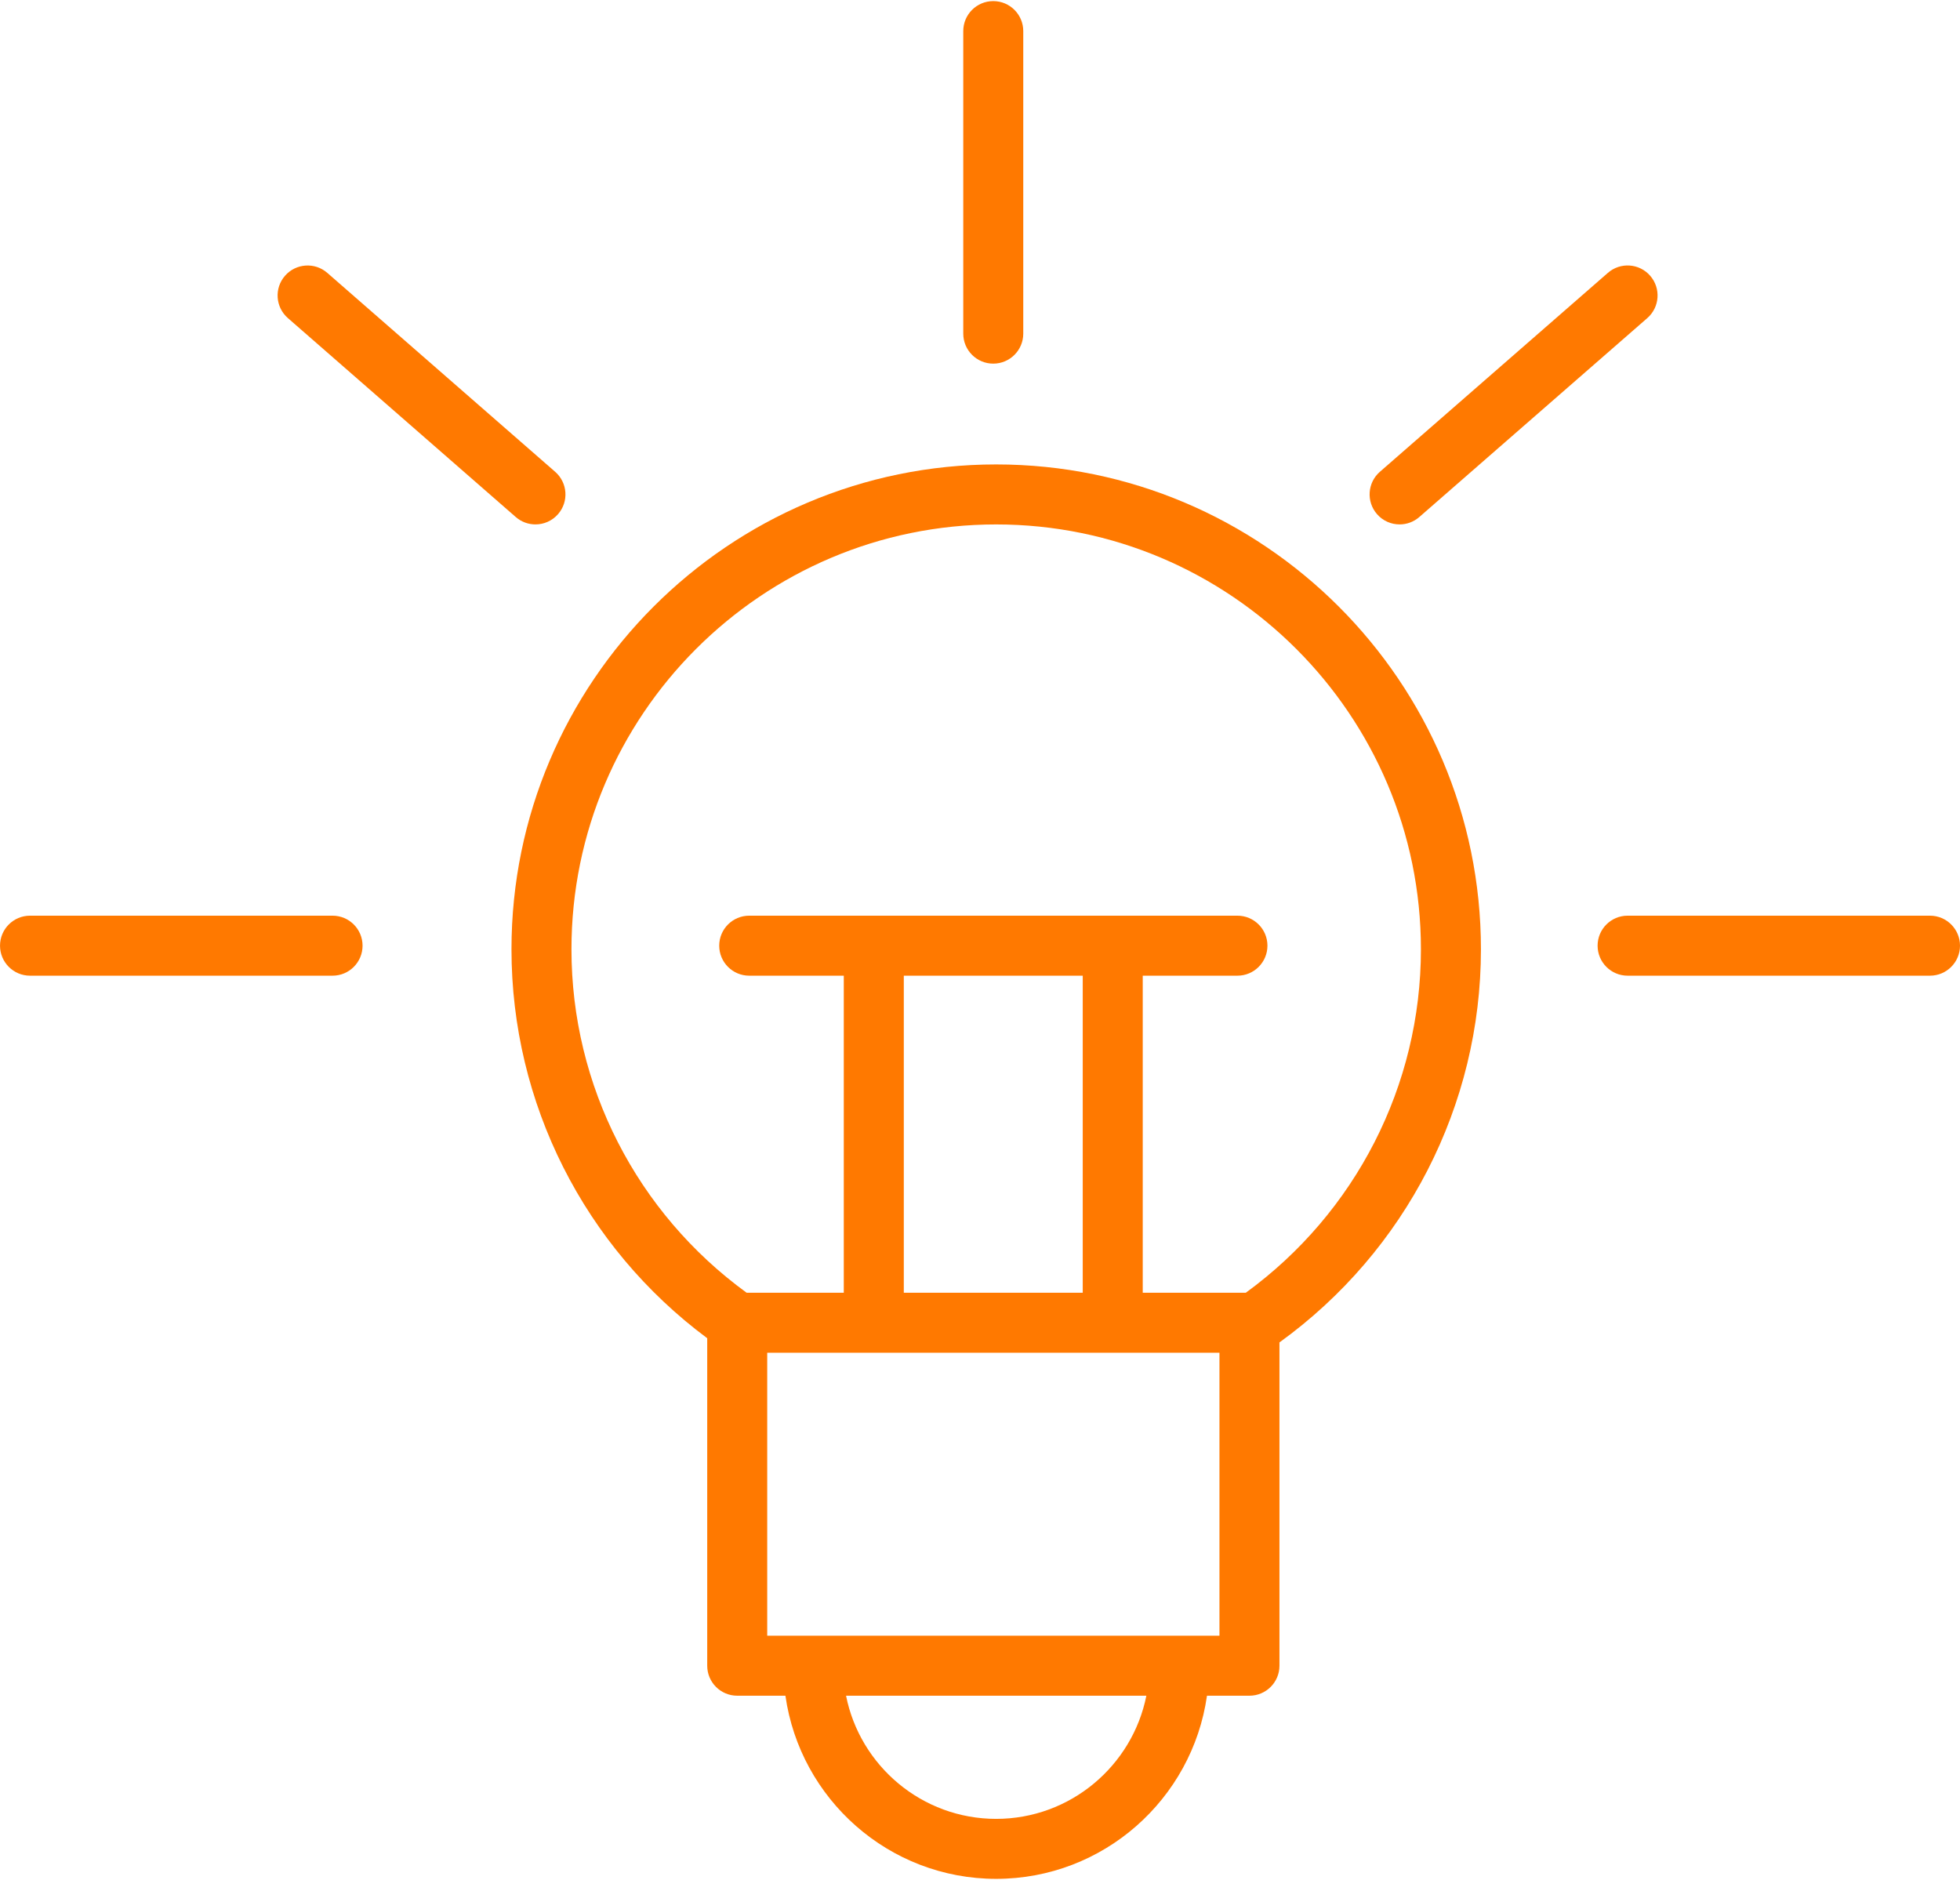 <?xml version="1.0" encoding="UTF-8"?> <svg xmlns="http://www.w3.org/2000/svg" xmlns:xlink="http://www.w3.org/1999/xlink" width="98px" height="94px" viewBox="0 0 98 94"> <!-- Generator: Sketch 49.3 (51167) - http://www.bohemiancoding.com/sketch --> <title>Tilda_Icons_17ked_bulb</title> <desc>Created with Sketch.</desc> <defs></defs> <g id="web" stroke="none" stroke-width="1" fill="none" fill-rule="evenodd"> <g id="main_v2" transform="translate(-667, -243)" fill="#FF7900" fill-rule="nonzero"> <g id="Tilda_Icons_17ked_bulb" transform="translate(667, 243)"> <path d="M49.807,23.222 C36.445,23.222 25.574,34.097 25.574,47.465 C25.574,55.161 29.216,62.345 35.361,66.912 L35.361,83.287 C35.361,84.115 36.032,84.787 36.861,84.787 L39.271,84.787 C40.003,89.954 44.442,93.944 49.807,93.944 C55.174,93.944 59.616,89.954 60.349,84.787 L62.473,84.787 C63.301,84.787 63.973,84.115 63.973,83.287 L63.973,67.122 C70.289,62.56 74.047,55.268 74.047,47.465 C74.047,34.097 63.173,23.222 49.807,23.222 Z M49.807,90.945 C46.1,90.945 43.001,88.294 42.303,84.788 L57.318,84.788 C56.618,88.293 53.517,90.945 49.807,90.945 Z M60.973,81.787 L38.361,81.787 L38.361,67.639 L60.973,67.639 L60.973,81.787 Z M54.137,48.785 L54.137,64.639 L45.19,64.639 L45.19,48.785 L54.137,48.785 Z M62.289,64.639 L57.137,64.639 L57.137,48.785 L61.872,48.785 C62.7,48.785 63.372,48.113 63.372,47.285 C63.372,46.456 62.7,45.785 61.872,45.785 L37.461,45.785 C36.632,45.785 35.961,46.456 35.961,47.285 C35.961,48.113 36.632,48.785 37.461,48.785 L42.189,48.785 L42.189,64.639 L37.333,64.639 C31.838,60.644 28.573,54.284 28.573,47.465 C28.573,35.752 38.098,26.222 49.806,26.222 C61.517,26.222 71.046,35.751 71.046,47.465 C71.047,54.273 67.782,60.637 62.289,64.639 Z" id="Shape"></path> <path d="M49.663,18.182 C50.491,18.182 51.163,17.511 51.163,16.682 L51.163,1.555 C51.163,0.726 50.491,0.055 49.663,0.055 C48.834,0.055 48.163,0.726 48.163,1.555 L48.163,16.682 C48.163,17.511 48.834,18.182 49.663,18.182 Z" id="Shape"></path> <path d="M16.628,45.785 L1.501,45.785 C0.672,45.785 0.001,46.456 0.001,47.285 C0.001,48.113 0.672,48.785 1.501,48.785 L16.628,48.785 C17.457,48.785 18.128,48.113 18.128,47.285 C18.128,46.457 17.457,45.785 16.628,45.785 Z" id="Shape"></path> <path d="M96.5,45.785 L81.38,45.785 C80.552,45.785 79.88,46.456 79.88,47.285 C79.88,48.113 80.552,48.785 81.38,48.785 L96.5,48.785 C97.328,48.785 98,48.113 98,47.285 C98,46.457 97.328,45.785 96.5,45.785 Z" id="Shape"></path> <path d="M25.787,25.851 C26.071,26.1 26.423,26.221 26.773,26.221 C27.191,26.221 27.607,26.047 27.903,25.707 C28.448,25.083 28.383,24.136 27.759,23.591 L16.366,13.645 C15.743,13.1 14.794,13.165 14.25,13.789 C13.705,14.413 13.77,15.36 14.394,15.905 L25.787,25.851 Z" id="Shape"></path> <path d="M69.981,26.221 C70.331,26.221 70.682,26.099 70.966,25.851 L82.365,15.905 C82.989,15.36 83.053,14.413 82.509,13.788 C81.966,13.164 81.017,13.098 80.393,13.644 L68.994,23.59 C68.37,24.135 68.306,25.082 68.85,25.707 C69.146,26.048 69.562,26.221 69.981,26.221 Z" id="Shape"></path> </g> </g> </g> </svg> 